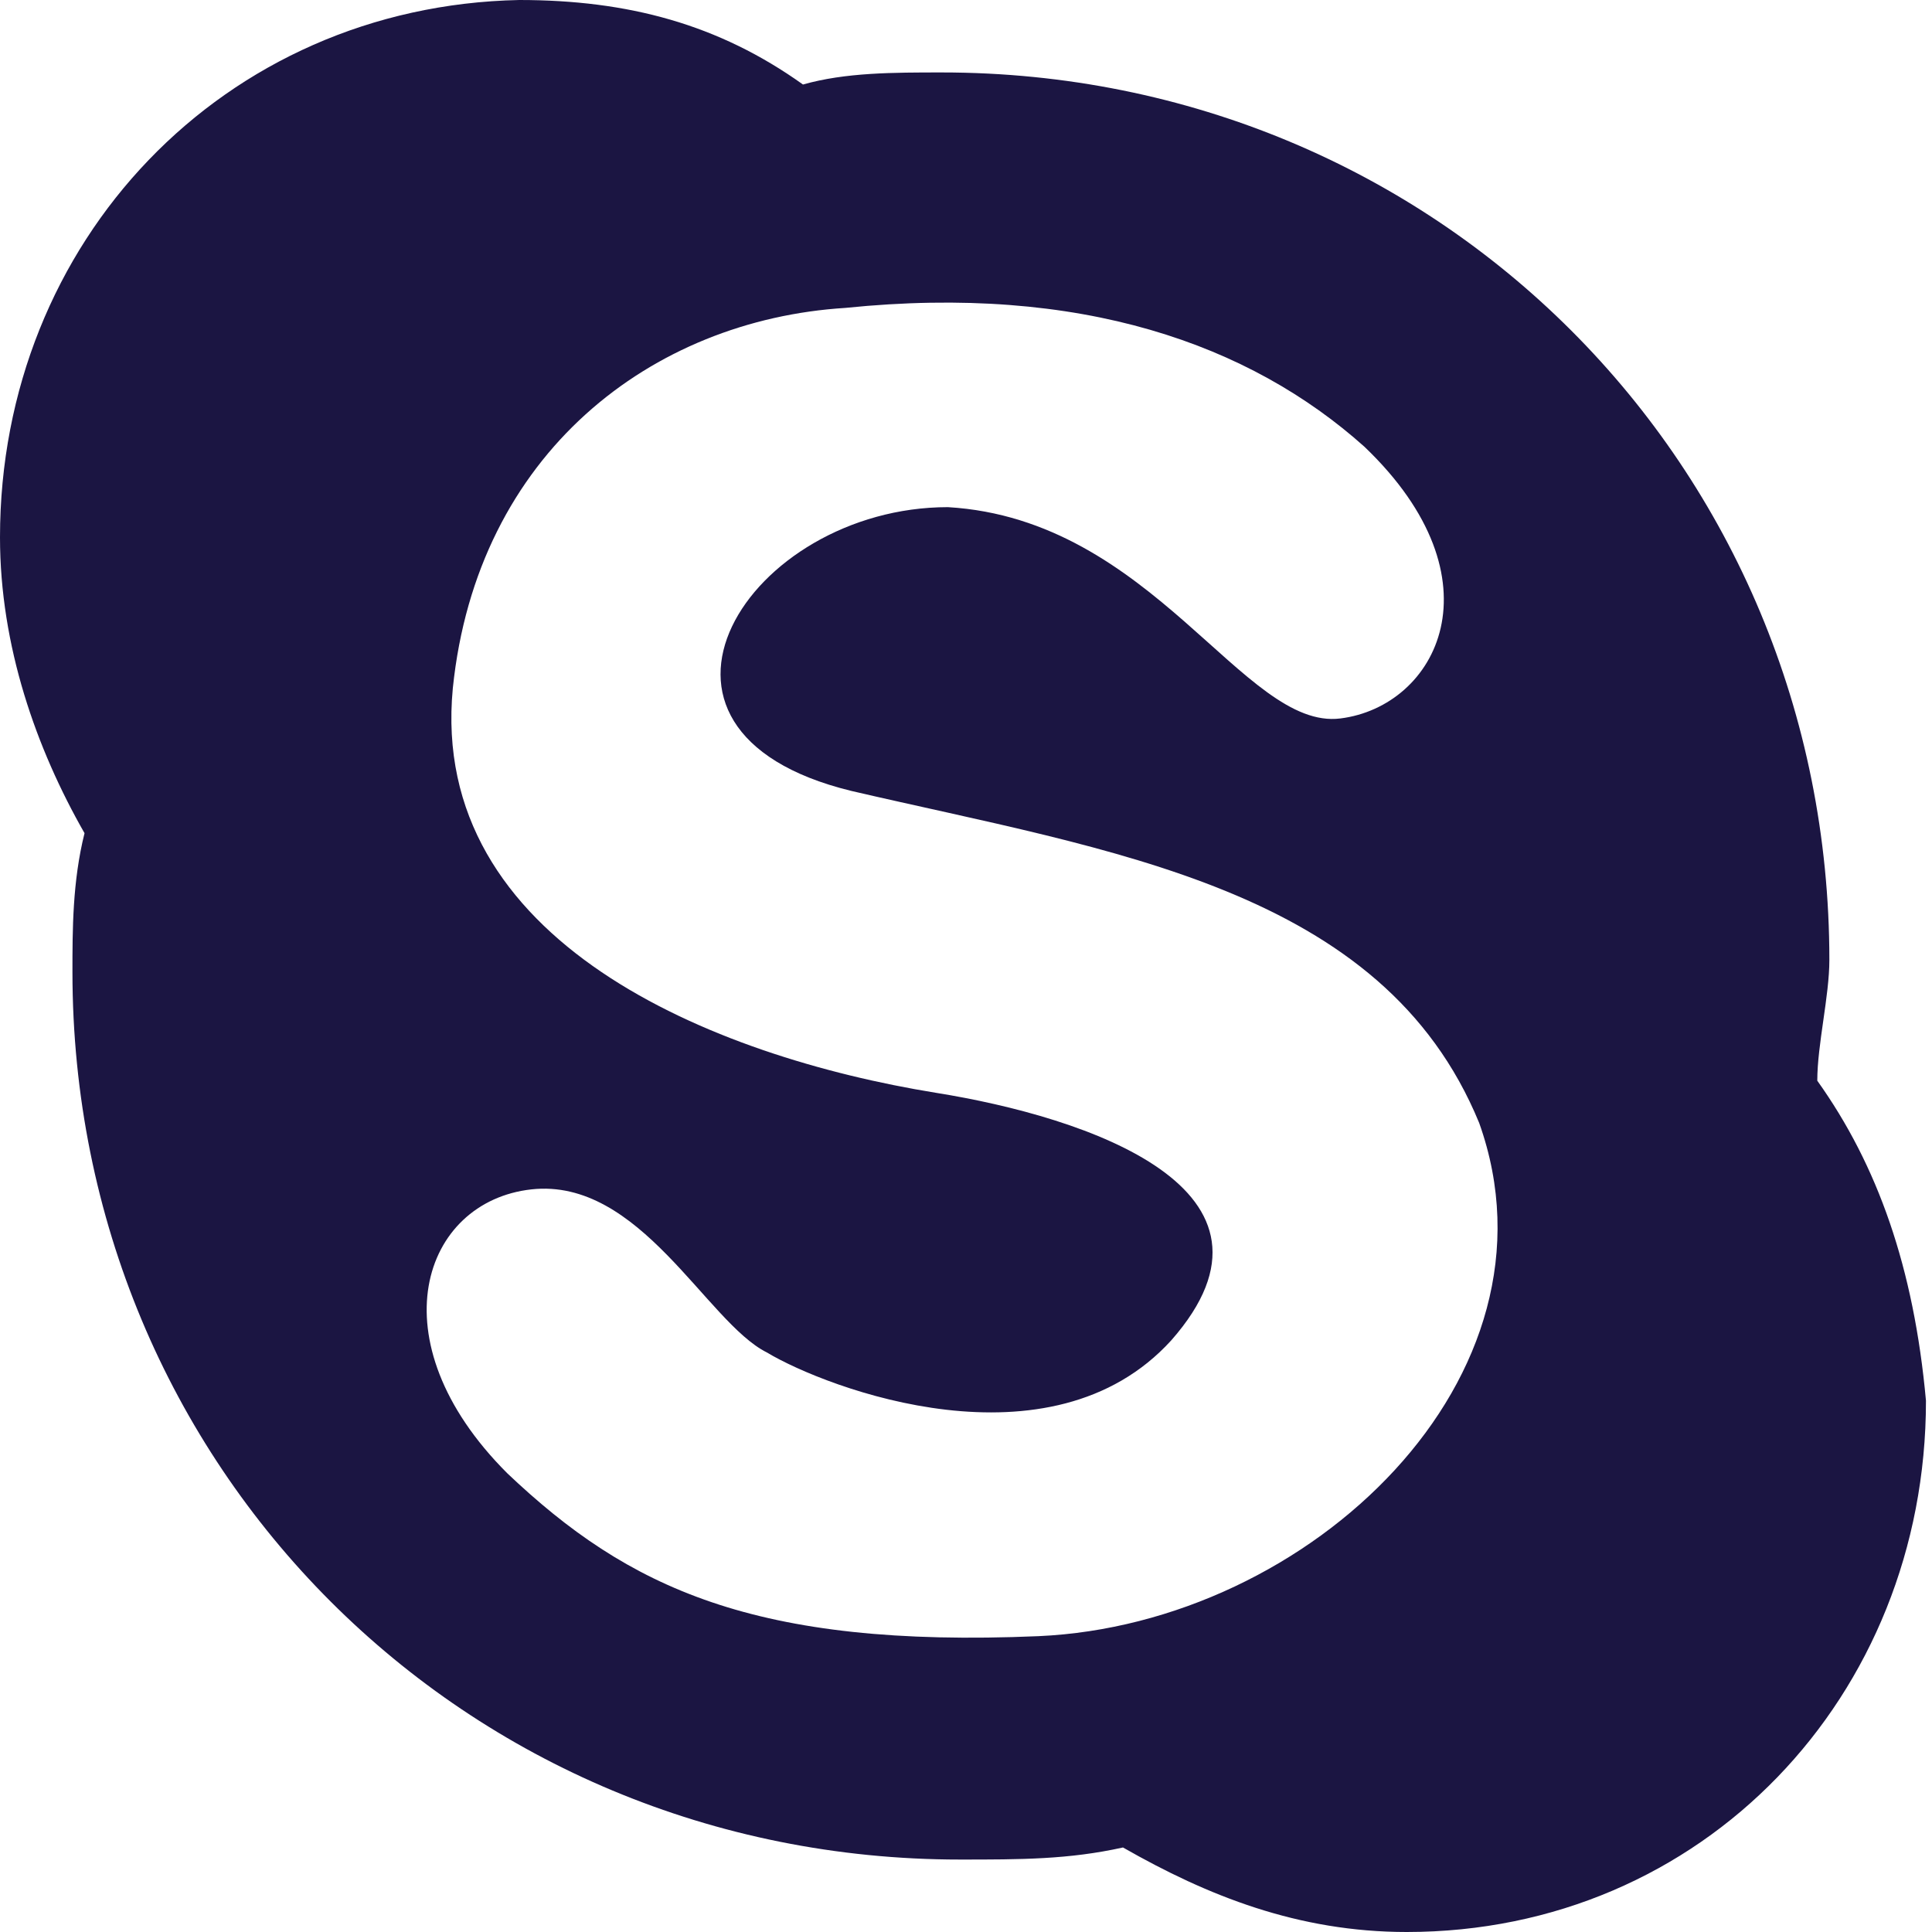 <?xml version="1.0" encoding="utf-8"?>
<!-- Generator: Adobe Illustrator 22.0.0, SVG Export Plug-In . SVG Version: 6.00 Build 0)  -->
<svg version="1.1" id="Слой_1" xmlns="http://www.w3.org/2000/svg" xmlns:xlink="http://www.w3.org/1999/xlink" x="0px" y="0px"
	 viewBox="0 0 32 32" style="enable-background:new 0 0 32 32;" xml:space="preserve">
<style type="text/css">
	.st0{fill:#1B1542;}
</style>
<path class="st0" d="M17.2,27.1c-4.7,0.2-6.8-0.8-8.8-2.7c-2.2-2.2-1.4-4.5,0.4-4.7c1.8-0.2,2.9,2.2,3.9,2.7c1,0.6,4.7,2,6.7-0.2
	c2.2-2.5-1.4-3.7-3.9-4.1c-3.7-0.6-8.4-2.5-8-6.7c0.4-3.9,3.3-6.1,6.5-6.3c3.9-0.4,6.7,0.6,8.6,2.3c2.3,2.2,1.2,4.3-0.4,4.5
	c-1.6,0.2-3.1-3.3-6.5-3.5c-3.3,0-5.7,3.7-1.6,4.7c4.3,1,8.8,1.6,10.4,5.5C26,22.8,21.7,26.9,17.2,27.1z M30.1,17.9
	c0-0.6,0.2-1.4,0.2-2c0-8.2-6.5-14.7-14.7-14.7c-0.8,0-1.6,0-2.3,0.2c-1.4-1-2.9-1.4-4.7-1.4C3.7,0.1,0,4,0,8.9
	c0,1.8,0.6,3.5,1.4,4.9c-0.2,0.8-0.2,1.6-0.2,2.3c0,8.2,6.5,14.7,14.7,14.7c1,0,1.8,0,2.7-0.2c1.4,0.8,2.9,1.4,4.7,1.4
	c4.9,0,8.6-3.9,8.6-8.8C31.7,21,31.1,19.3,30.1,17.9z"/>
</svg>
